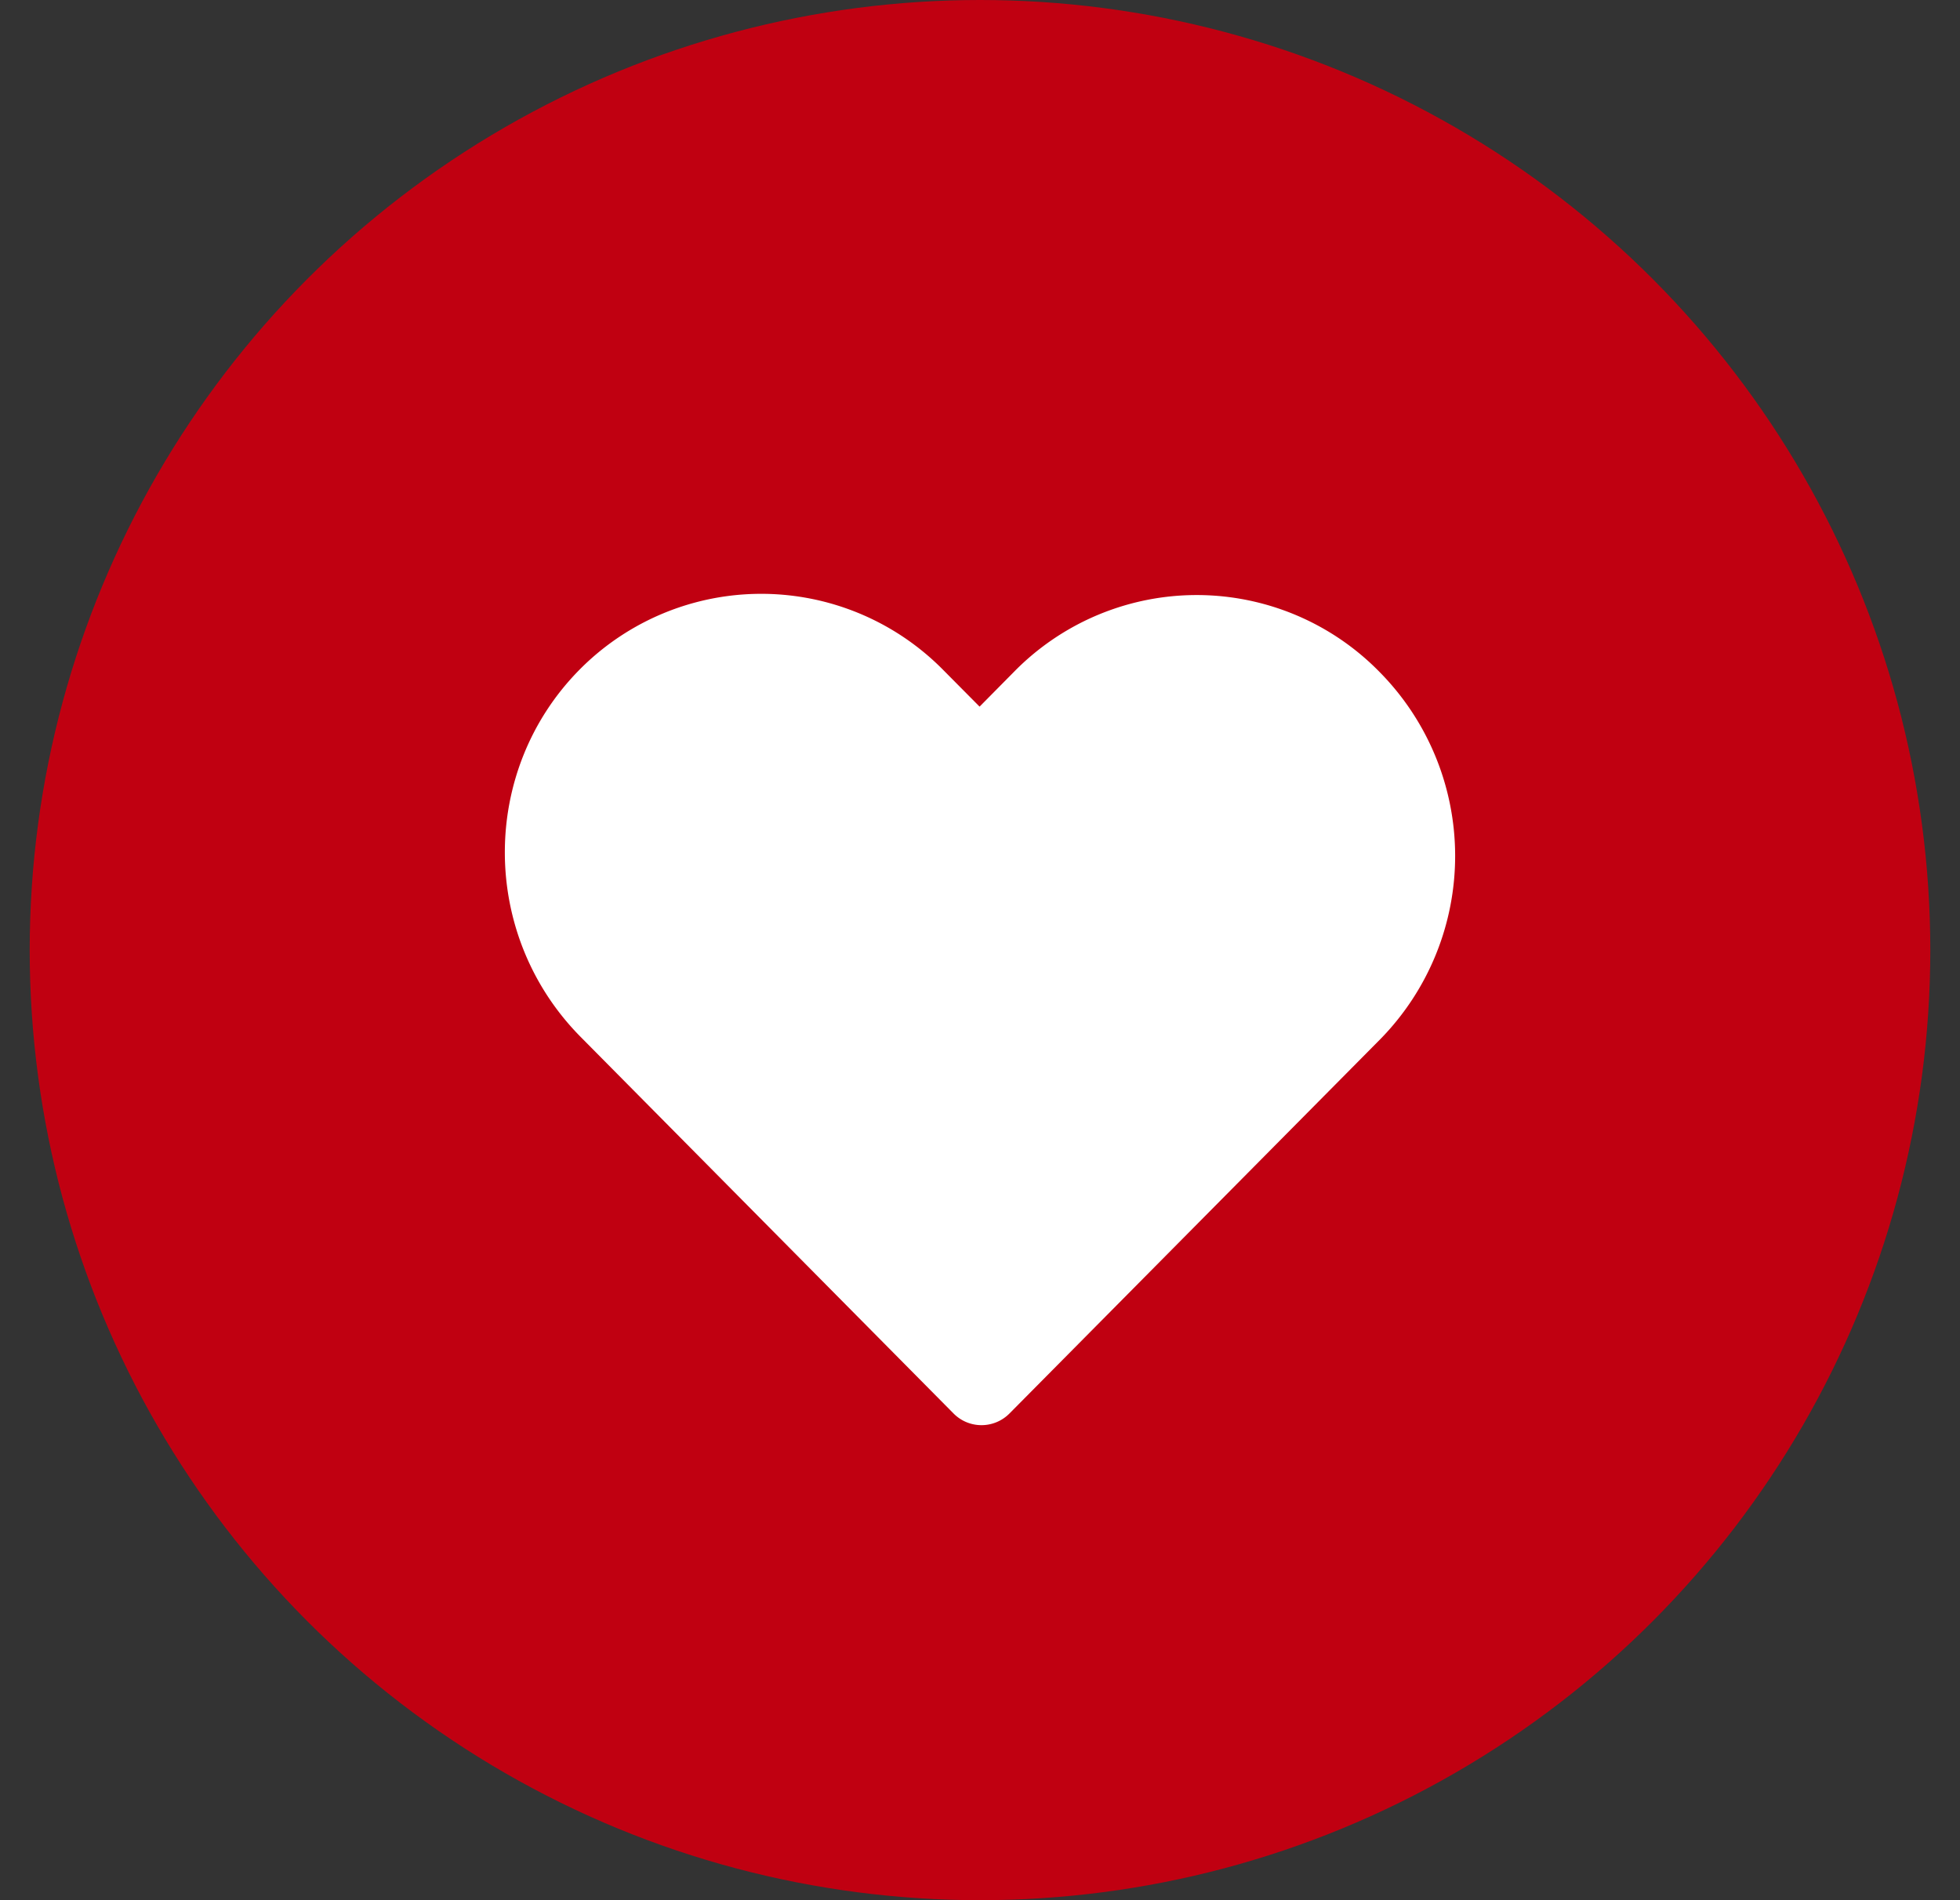 <svg xmlns="http://www.w3.org/2000/svg" fill="none" viewBox="0 0 33 32" width="33" height="32"><rect x="0" y="0" width="33" height="32" fill="#333333" stroke="none"/><circle cx="16.5" cy="16" r="16" fill="#C00011"/><g clip-path="url(#a)"><path fill="#fff" d="M15.888 11.29a4.302 4.302 0 0 0-6.127-.016c-1.688 1.705-1.68 4.476.016 6.189l6.277 6.34c.26.263.682.263.943 0l6.244-6.304a4.408 4.408 0 0 0-.017-6.186 4.306 4.306 0 0 0-6.135-.016l-.596.603-.605-.61Z"/></g><defs><clipPath id="a"><path fill="#fff" d="M8.5 9h16v15.993h-16z"/></clipPath></defs></svg>